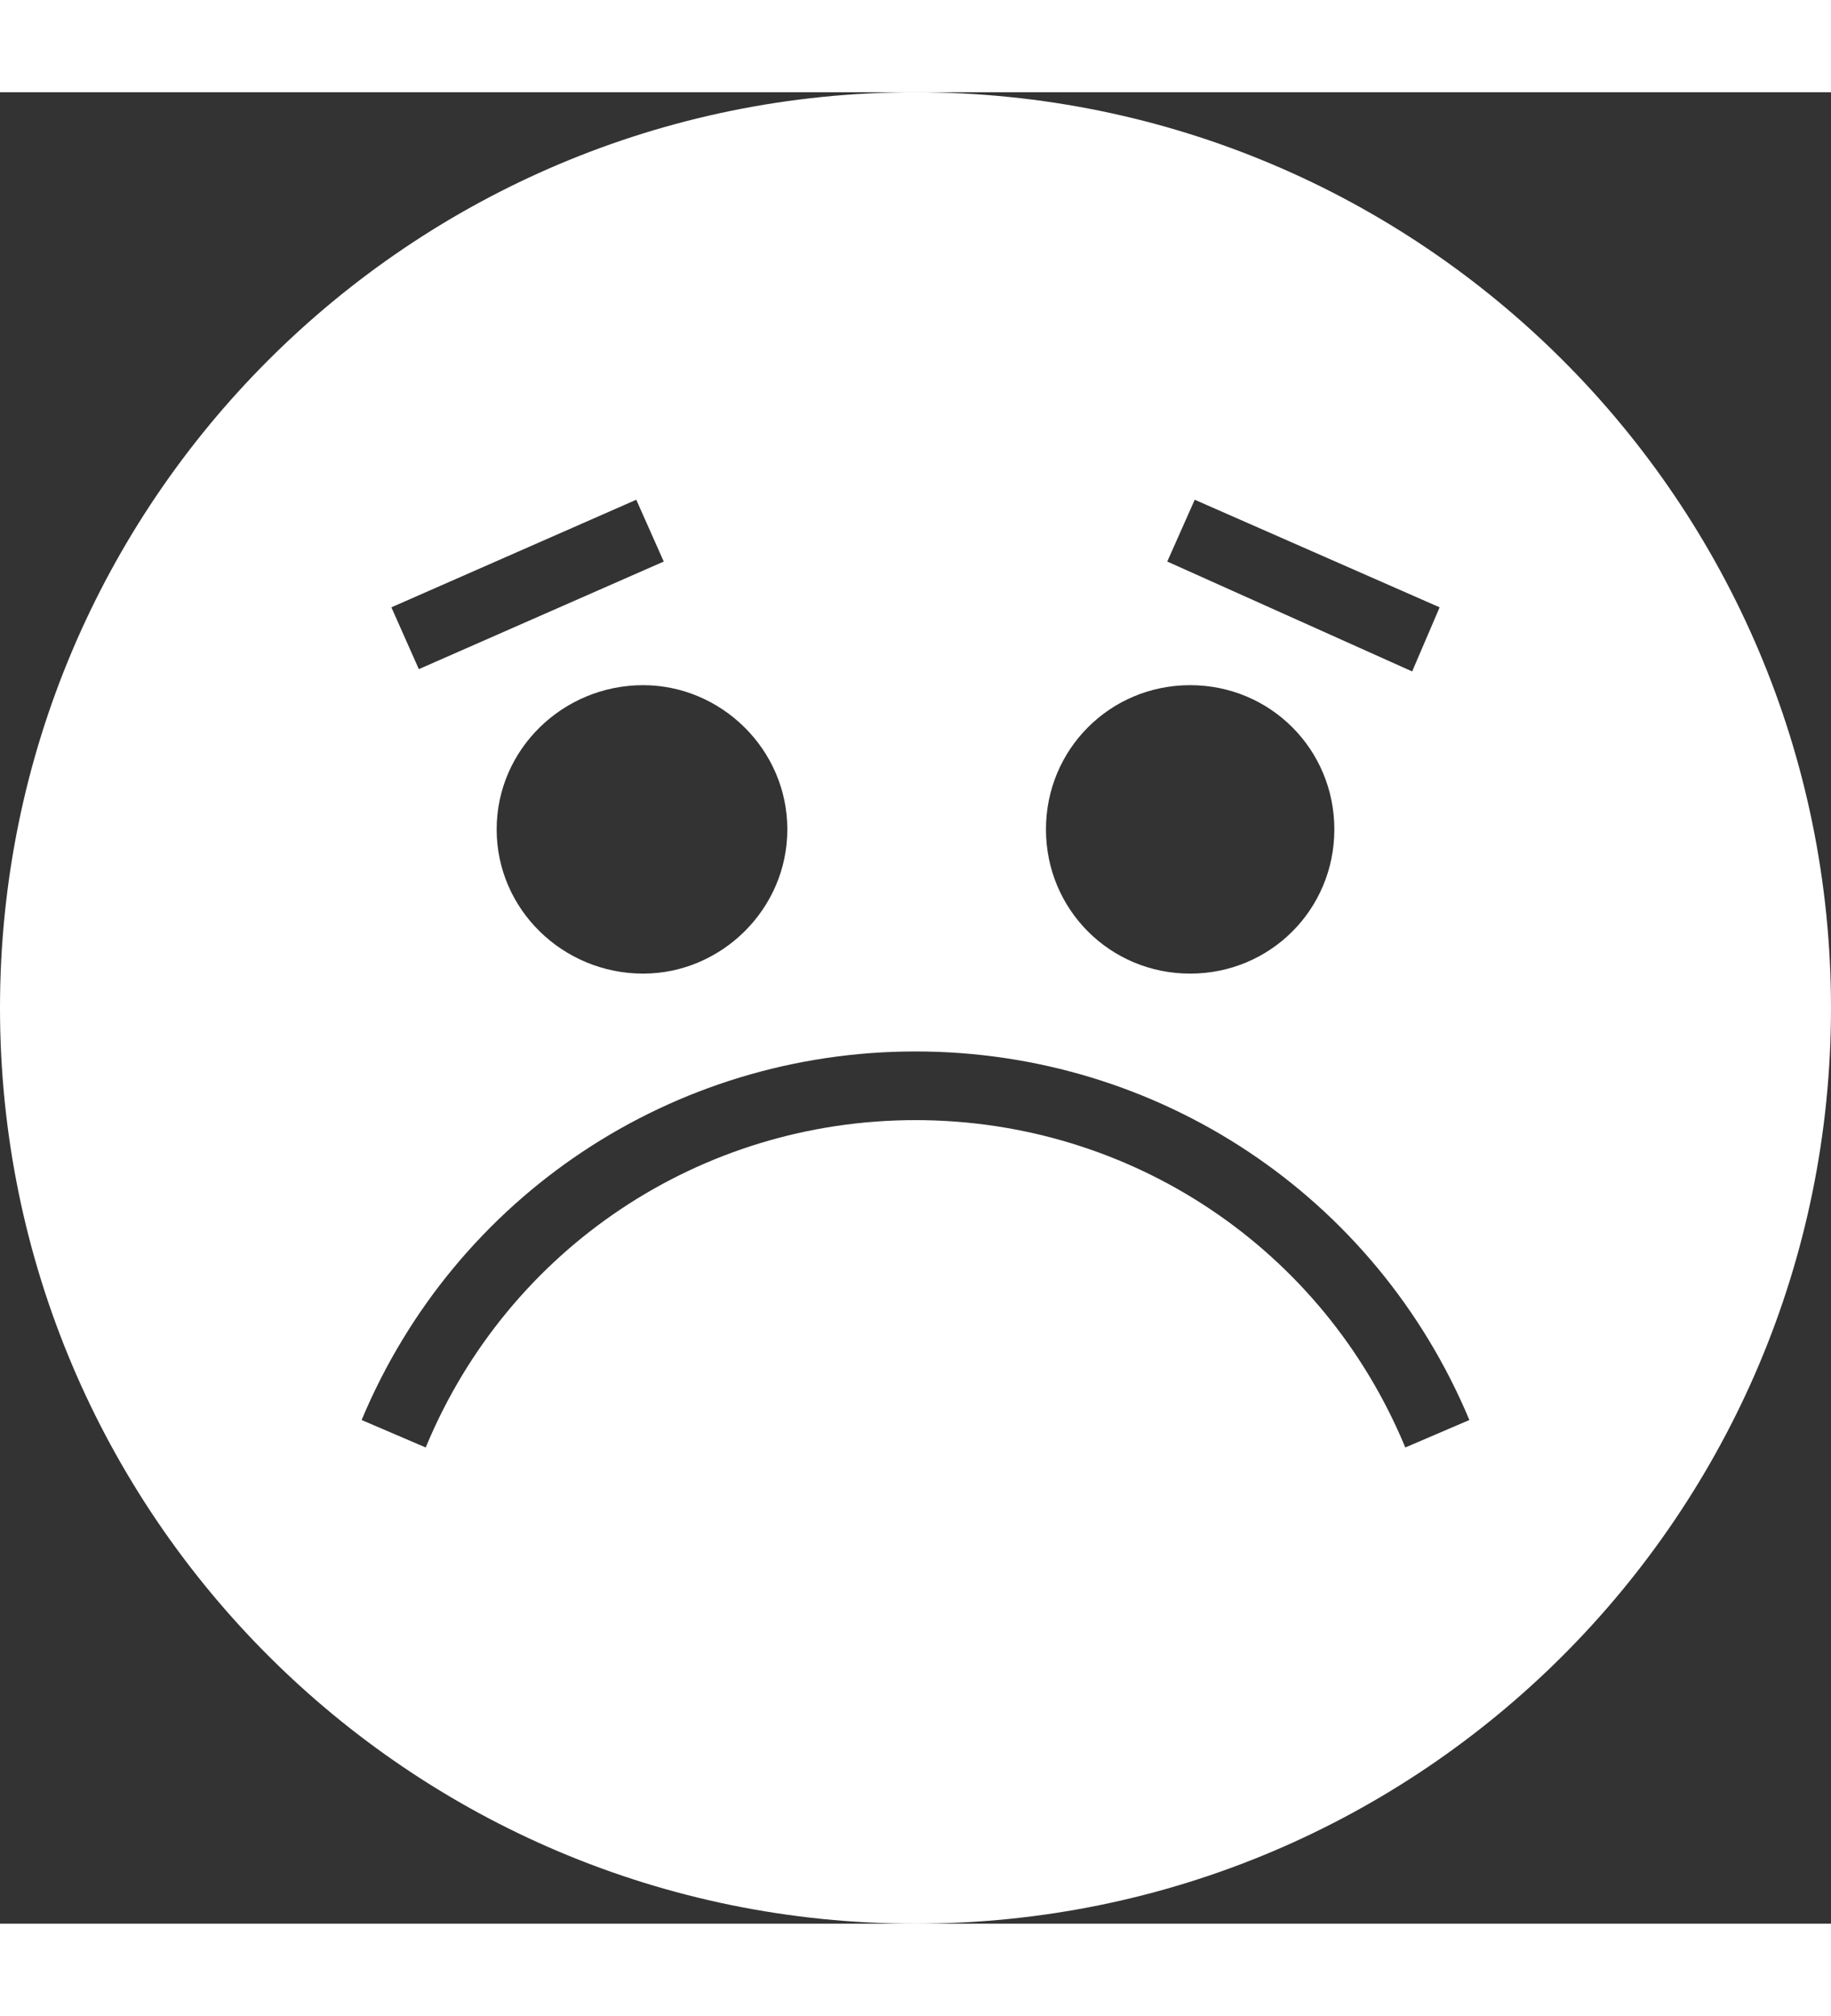 <svg version="1.2" xmlns="http://www.w3.org/2000/svg" viewBox="13.4 29.48 107.2 107.2" width="134" height="147.5"><rect x="13.4" y="29.48" width="107.2" height="107.2" fill="#333333" stroke="none"/><title>sad-svg</title><style>tspan { white-space:pre } 
		.s0 { fill: #fff }</style><path fill-rule="evenodd" class="s0" d="M120.6 83.08c0 29.614 -23.986 53.6 -53.6 53.6S13.4 112.694 13.4 83.08s23.986 -53.6 53.6 -53.6 53.6 23.986 53.6 53.6M81.74 56.95l14.338 6.432 1.608 -3.752 -14.338 -6.298zm-7.102 15.678c0 4.69 3.752 8.442 8.442 8.442s8.442 -3.752 8.442 -8.442 -3.752 -8.442 -8.442 -8.442 -8.442 3.752 -8.442 8.442m-23.584 -8.442c-4.69 0 -8.576 3.752 -8.576 8.442s3.886 8.442 8.576 8.442c4.556 0 8.442 -3.752 8.442 -8.442s-3.886 -8.442 -8.442 -8.442m-14.74 -4.556 1.608 3.618L52.26 56.95l-1.608 -3.618zM99.428 107.2C93.934 94.068 81.204 85.626 67 85.626S40.066 94.068 34.572 107.2l3.752 1.608c4.824 -11.658 16.08 -19.162 28.676 -19.162s23.852 7.504 28.676 19.162z"/></svg>